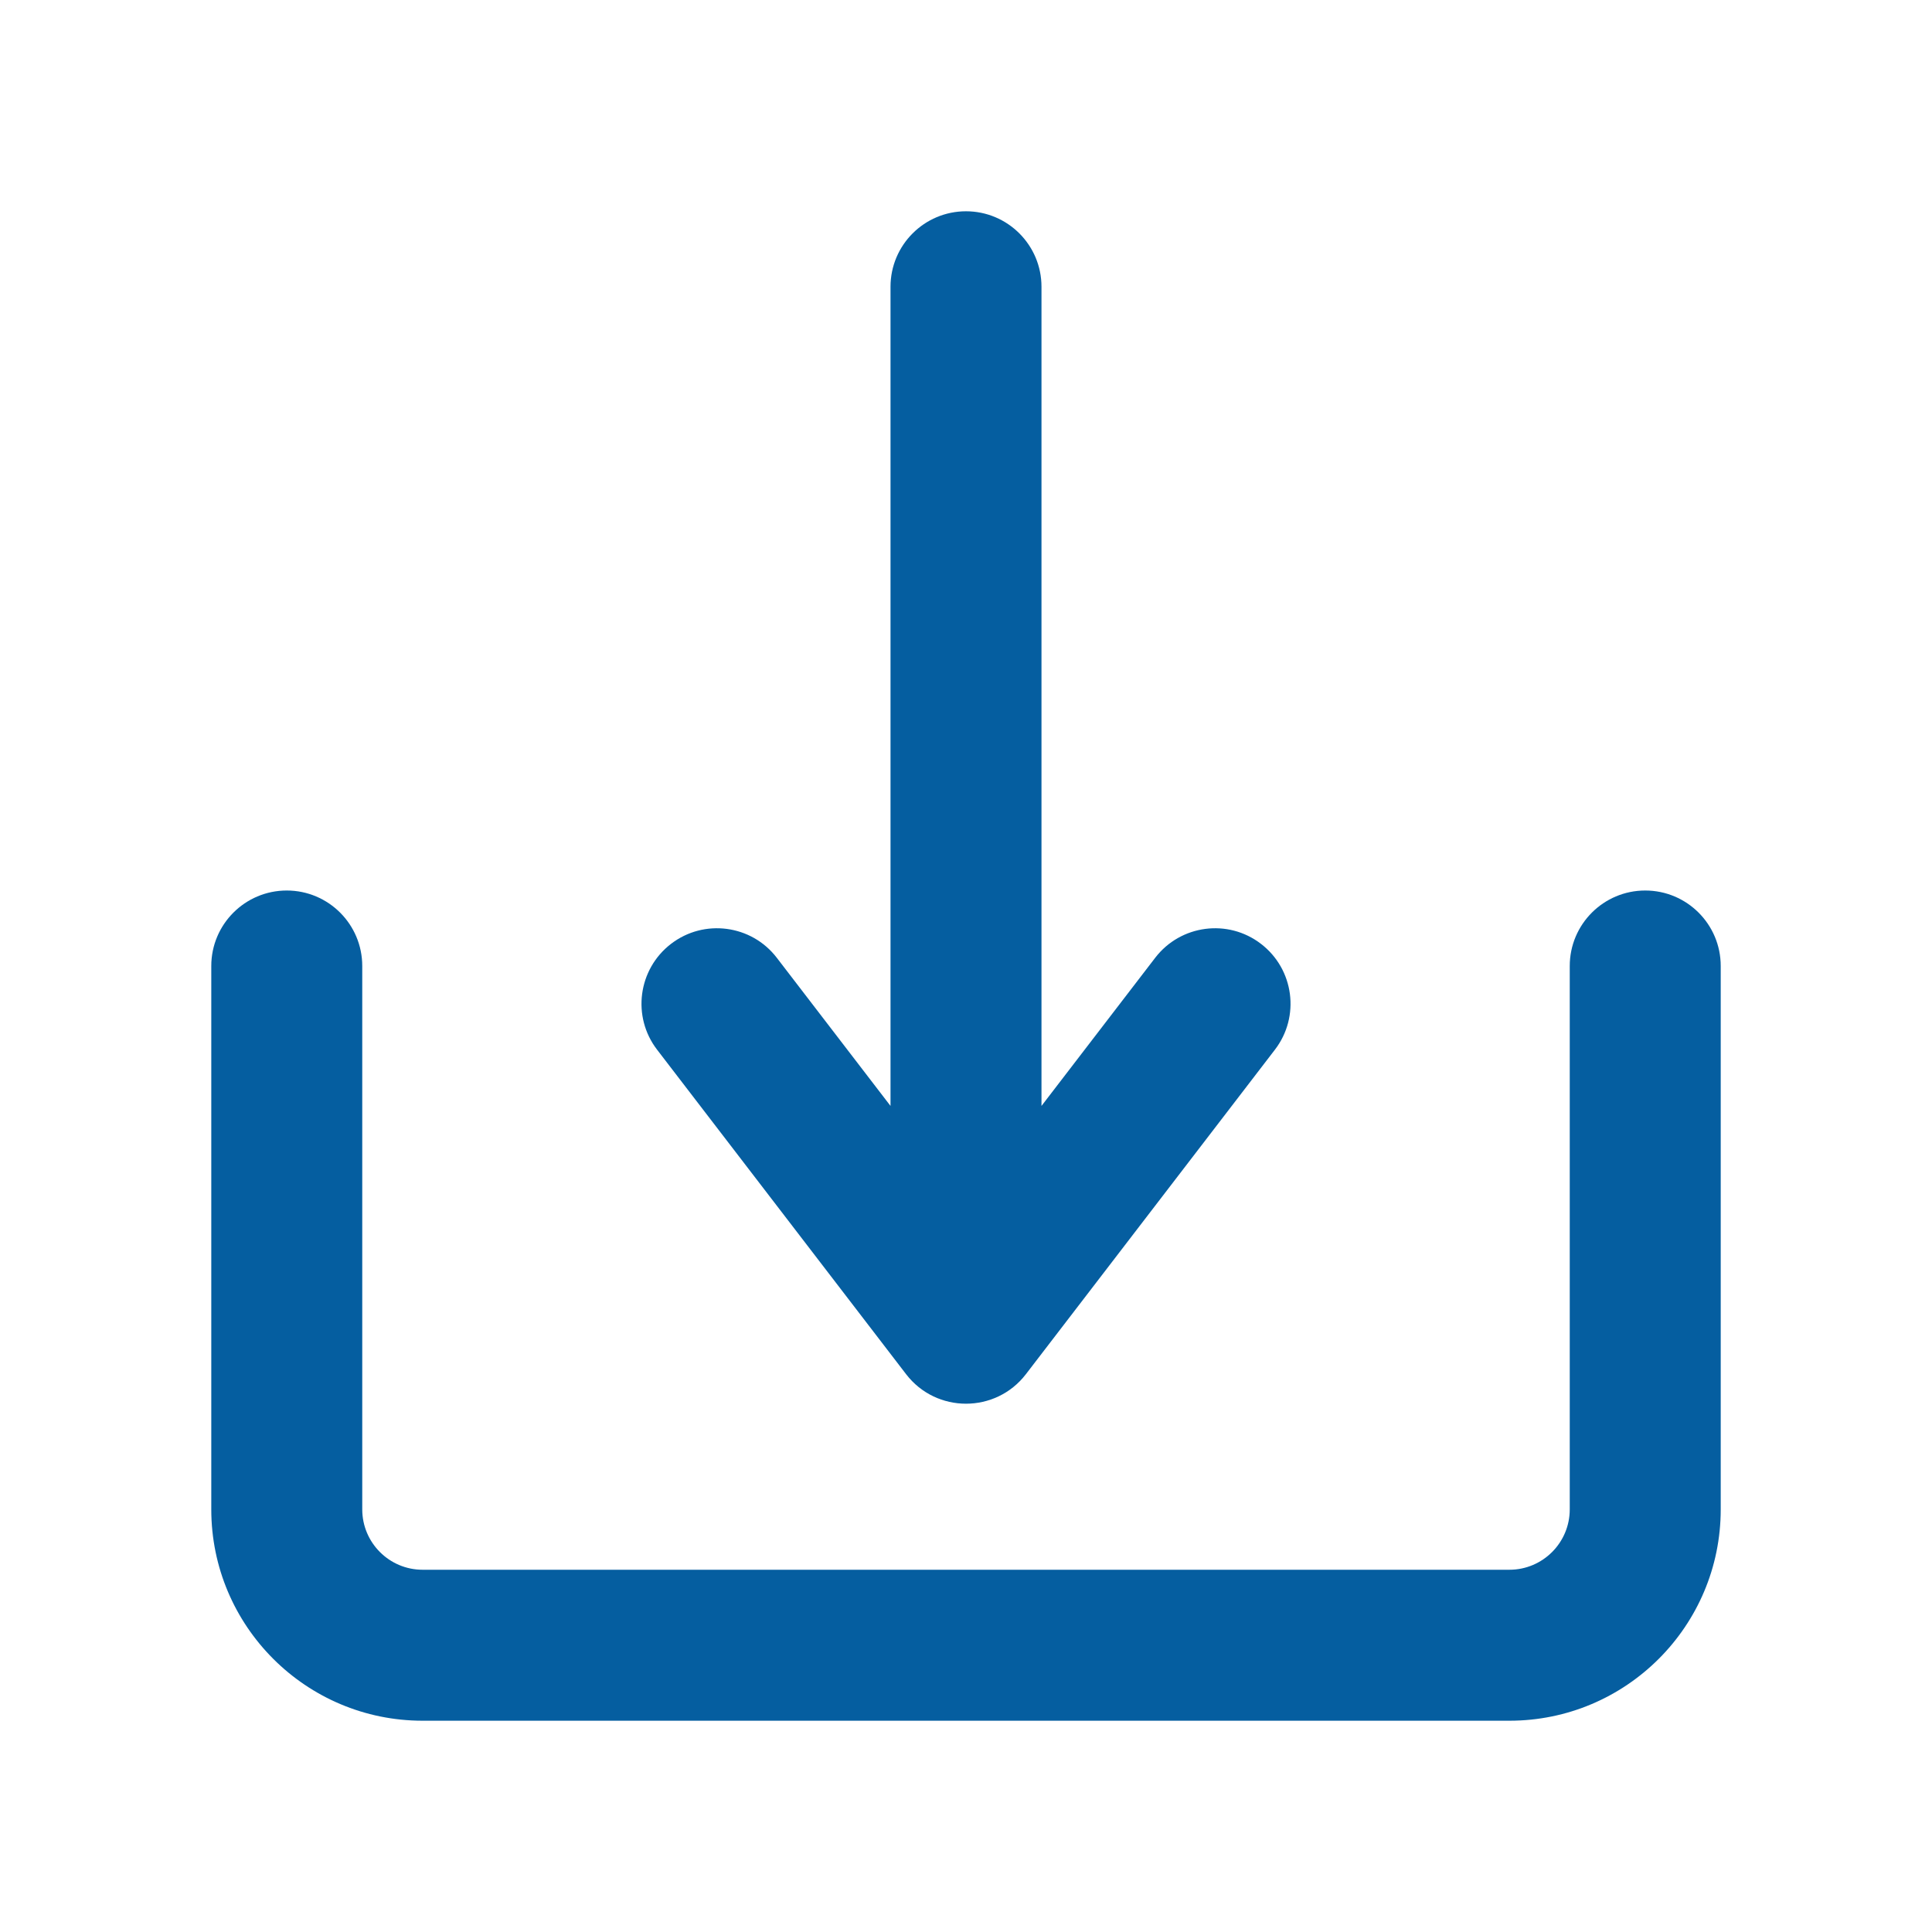 <svg width="28" height="28" viewBox="0 0 28 28" fill="none" xmlns="http://www.w3.org/2000/svg">
<g id="Frame">
<path id="Vector" d="M15.094 16.028L16.742 13.881C17.11 13.402 17.796 13.311 18.275 13.679C18.755 14.047 18.845 14.734 18.477 15.213L14.868 19.916C14.43 20.486 13.57 20.486 13.132 19.916L9.523 15.213C9.155 14.734 9.246 14.047 9.725 13.679C10.204 13.311 10.891 13.402 11.258 13.881L12.906 16.028V4.156C12.906 3.552 13.396 3.062 14 3.062C14.604 3.062 15.094 3.552 15.094 4.156V16.028ZM22.75 14C22.75 13.396 23.24 12.906 23.844 12.906C24.448 12.906 24.938 13.396 24.938 14V21.875C24.938 23.566 23.566 24.938 21.875 24.938H6.125C4.434 24.938 3.062 23.566 3.062 21.875V14C3.062 13.396 3.552 12.906 4.156 12.906C4.76 12.906 5.25 13.396 5.25 14V21.875C5.25 22.358 5.642 22.75 6.125 22.75H21.875C22.358 22.75 22.75 22.358 22.75 21.875V14Z" fill="#055EA0"/>
</g>
</svg>

